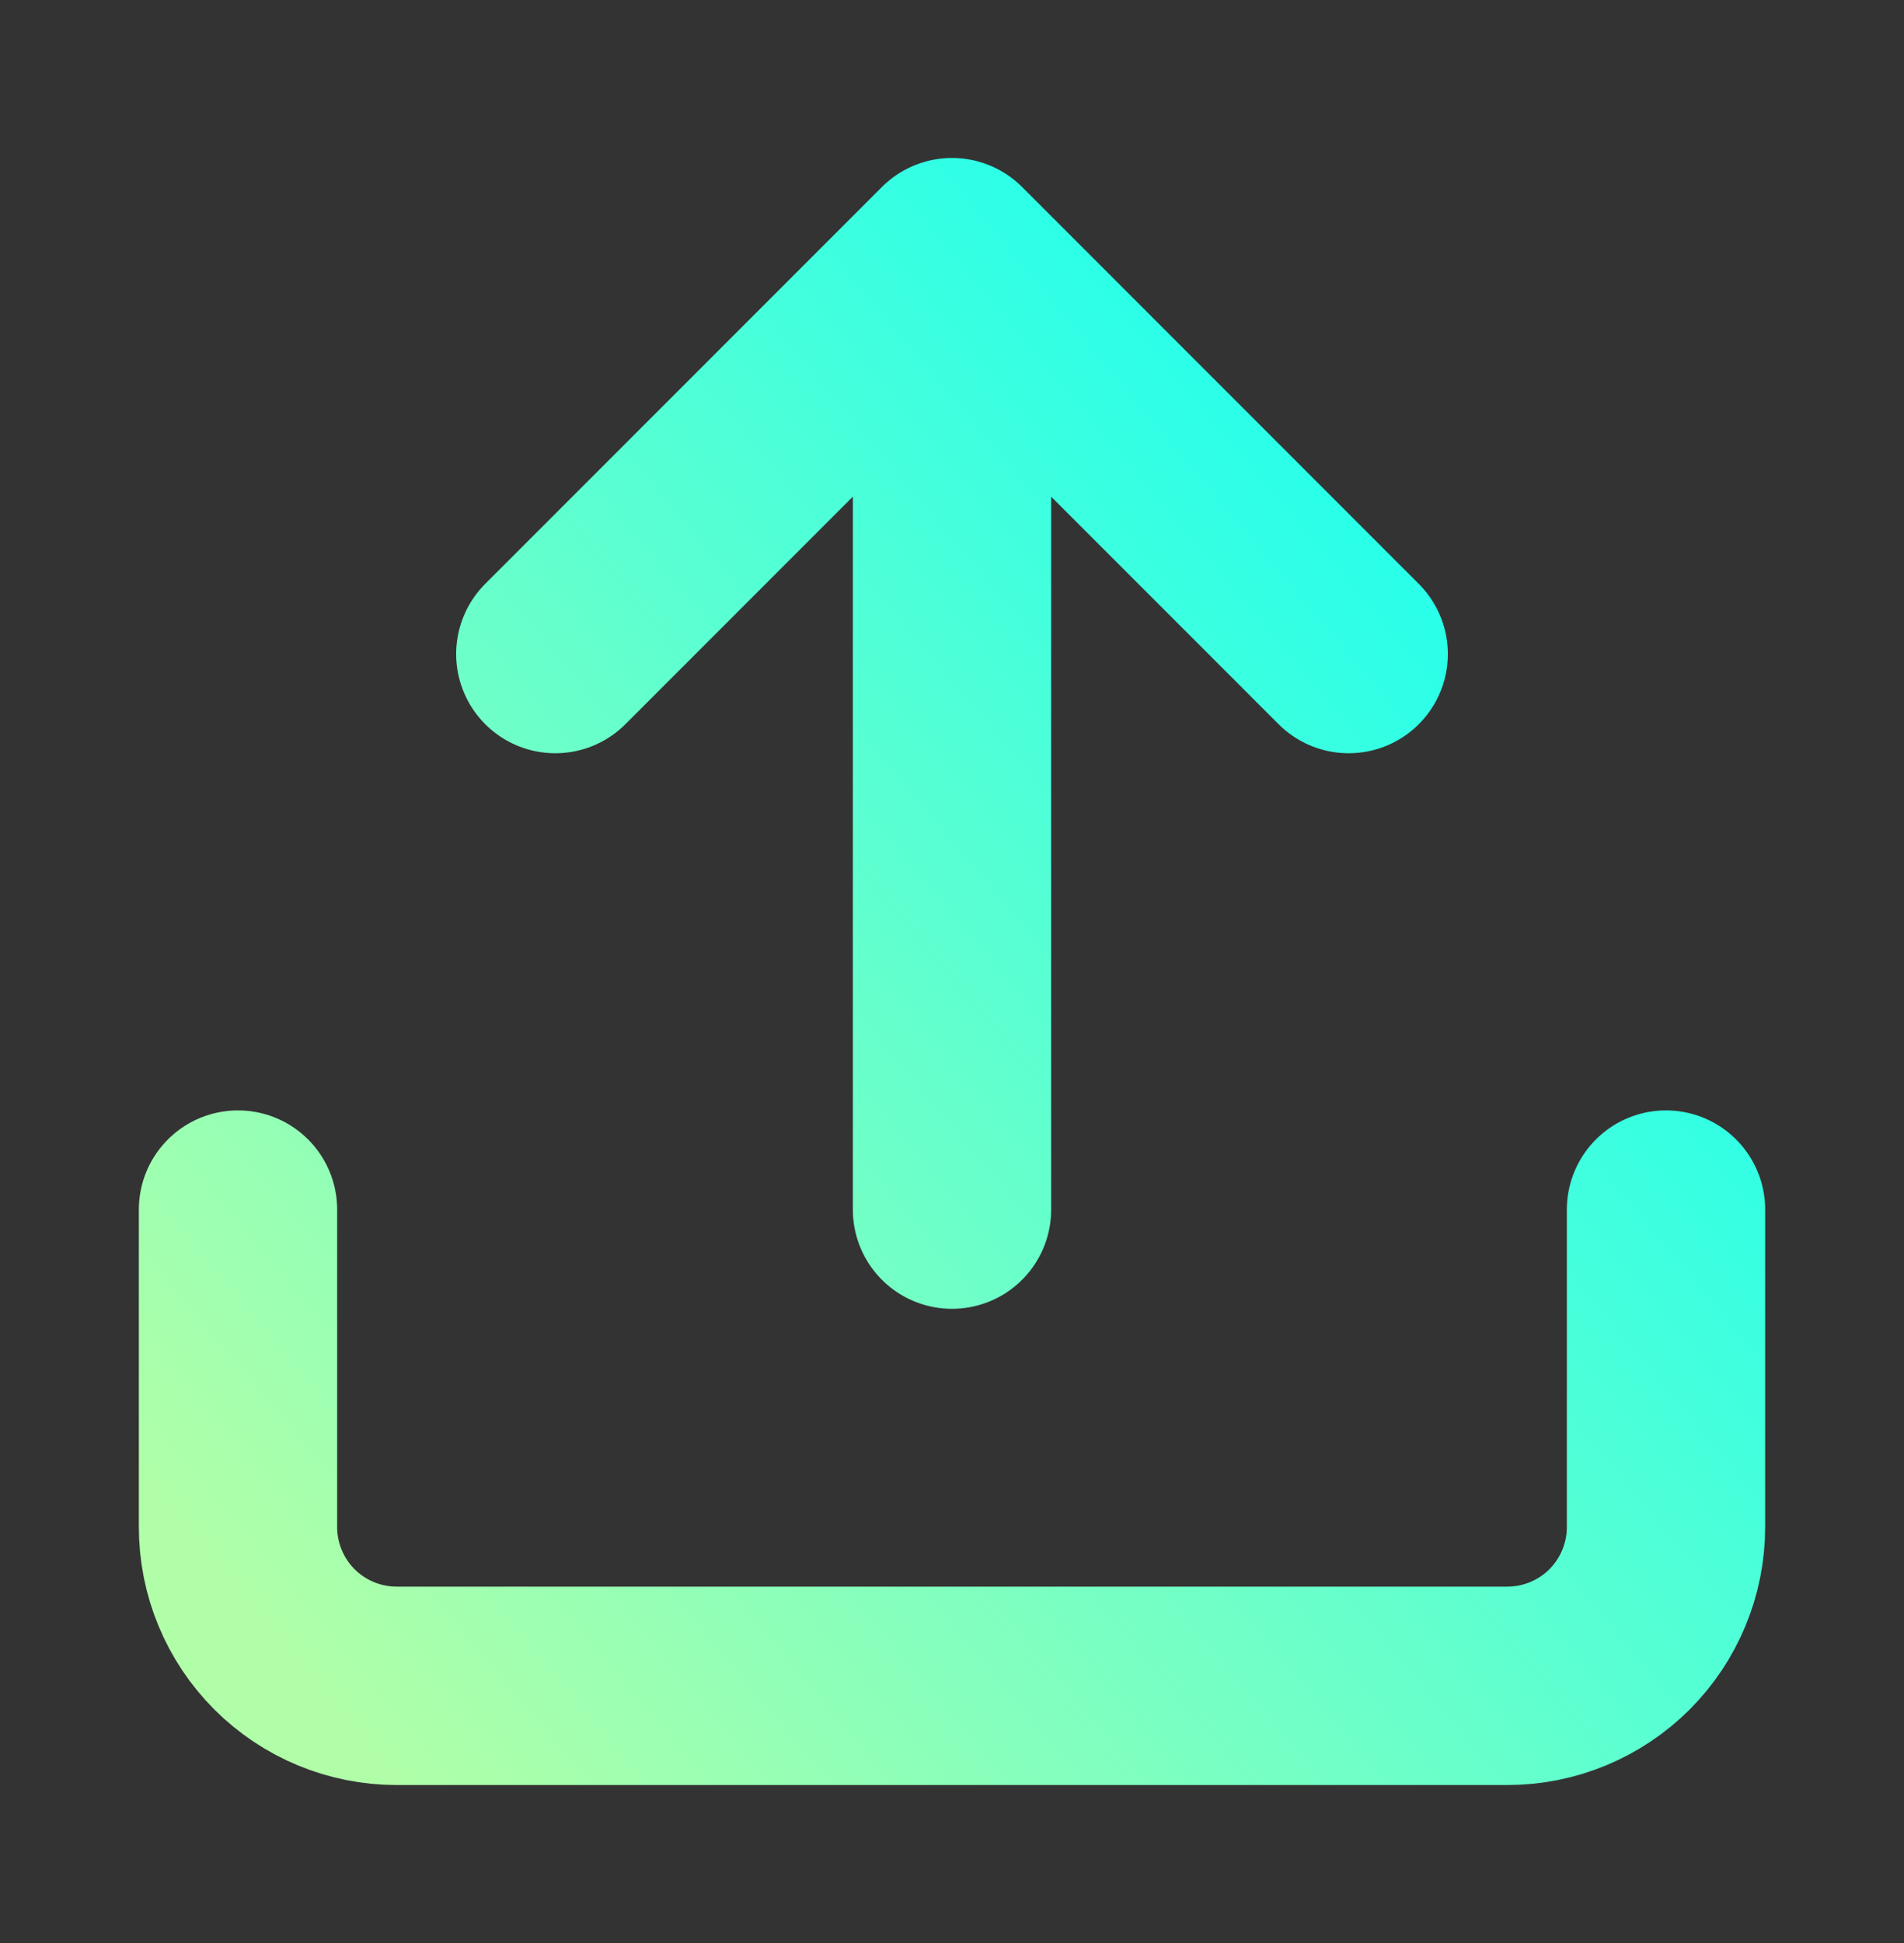 <svg xmlns="http://www.w3.org/2000/svg" width="50" height="51" viewBox="0 0 50 51" fill="none"><rect x="0" y="0" width="50" height="51" fill="#333333" stroke="none"/><path d="M43.75 31.75V40.083C43.75 41.188 43.311 42.248 42.53 43.03C41.748 43.811 40.688 44.25 39.583 44.25H10.417C9.312 44.25 8.252 43.811 7.47 43.03C6.689 42.248 6.25 41.188 6.25 40.083V31.75M35.417 17.167L25 6.75M25 6.75L14.583 17.167M25 6.75V31.75" stroke="url(#paint0_linear_3237_427)" stroke-width="5.208" stroke-linecap="round" stroke-linejoin="round"/><defs><linearGradient id="paint0_linear_3237_427" x1="0.883" y1="35.236" x2="37.283" y2="4.651" gradientUnits="userSpaceOnUse"><stop stop-color="#B0FFA8"/><stop offset="1" stop-color="#12FFF4"/></linearGradient></defs></svg>